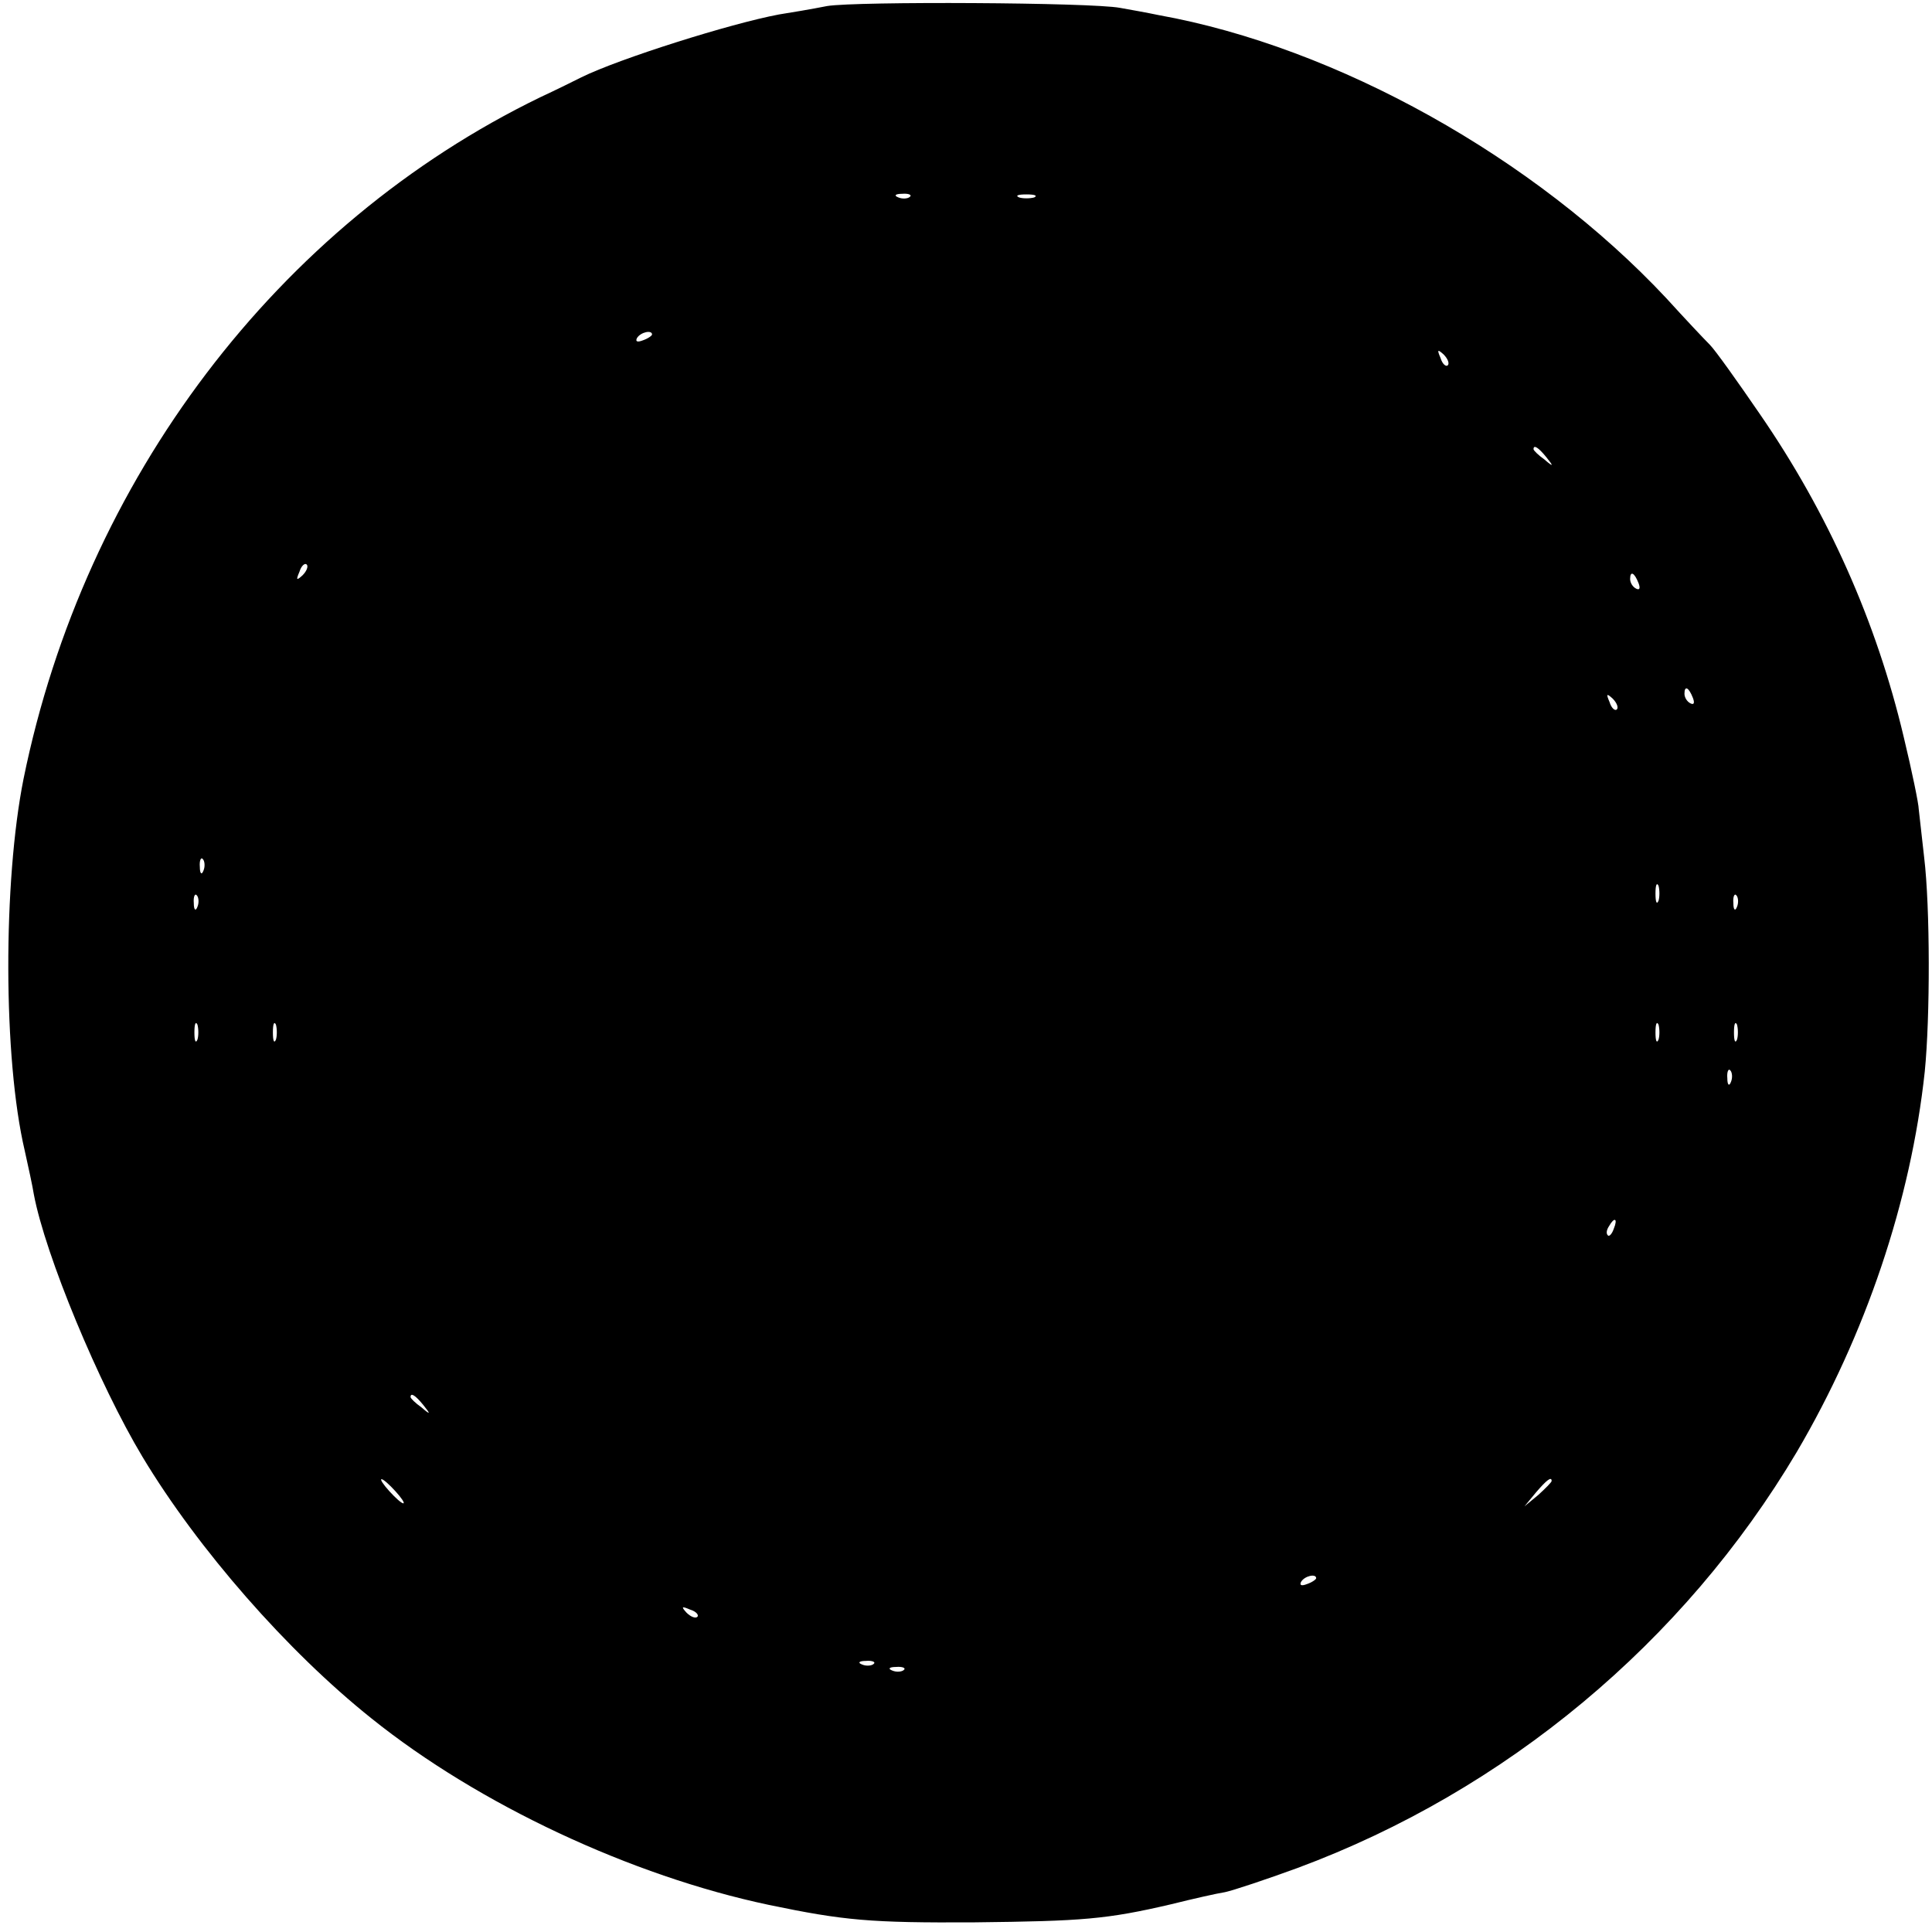 <?xml version="1.0" standalone="no"?>
<!DOCTYPE svg PUBLIC "-//W3C//DTD SVG 20010904//EN"
 "http://www.w3.org/TR/2001/REC-SVG-20010904/DTD/svg10.dtd">
<svg version="1.0" xmlns="http://www.w3.org/2000/svg"
 width="320pt" height="320pt" viewBox="0 0 320 320"
 preserveAspectRatio="xMidYMid meet">
<g transform="translate(0,320) scale(0.1,-0.1)"
fill="#000000" stroke="none">
<path d="M1370 3190 c-25 -5 -61 -11 -80 -14 -80 -15 -264 -73 -327 -104 -10
-5 -40 -20 -68 -33 -435 -211 -755 -633 -856 -1129 -34 -170 -34 -463 2 -616
6 -27 13 -59 15 -72 19 -101 108 -315 180 -435 92 -153 240 -322 379 -433 178
-143 431 -261 658 -309 125 -26 168 -30 342 -29 178 2 218 5 325 30 36 9 76
18 89 20 14 3 68 21 120 40 345 128 640 374 827 689 114 194 189 416 212 630
9 90 9 272 -1 355 -4 36 -8 72 -9 80 0 8 -11 62 -25 120 -45 190 -125 370
-238 534 -37 54 -74 106 -83 115 -10 10 -42 44 -72 77 -218 233 -546 416 -841
469 -19 4 -47 9 -64 12 -48 9 -436 11 -485 3z m137 -316 c-3 -3 -12 -4 -19 -1
-8 3 -5 6 6 6 11 1 17 -2 13 -5z m206 -1 c-7 -2 -19 -2 -25 0 -7 3 -2 5 12 5
14 0 19 -2 13 -5z m-633 -227 c0 -2 -7 -7 -16 -10 -8 -3 -12 -2 -9 4 6 10 25
14 25 6z m1318 -51 c-3 -3 -9 2 -12 12 -6 14 -5 15 5 6 7 -7 10 -15 7 -18z
m163 -152 c13 -16 12 -17 -3 -4 -10 7 -18 15 -18 17 0 8 8 3 21 -13z m-2060
-196 c-10 -9 -11 -8 -5 6 3 10 9 15 12 12 3 -3 0 -11 -7 -18z m2213 -13 c3 -8
2 -12 -4 -9 -6 3 -10 10 -10 16 0 14 7 11 14 -7z m90 -190 c3 -8 2 -12 -4 -9
-6 3 -10 10 -10 16 0 14 7 11 14 -7z m-126 -19 c-3 -3 -9 2 -12 12 -6 14 -5
15 5 6 7 -7 10 -15 7 -18z m-2341 -267 c-3 -8 -6 -5 -6 6 -1 11 2 17 5 13 3
-3 4 -12 1 -19z m2410 -50 c-3 -7 -5 -2 -5 12 0 14 2 19 5 13 2 -7 2 -19 0
-25z m-2420 -10 c-3 -8 -6 -5 -6 6 -1 11 2 17 5 13 3 -3 4 -12 1 -19z m2550 0
c-3 -8 -6 -5 -6 6 -1 11 2 17 5 13 3 -3 4 -12 1 -19z m-2550 -220 c-3 -7 -5
-2 -5 12 0 14 2 19 5 13 2 -7 2 -19 0 -25z m130 0 c-3 -7 -5 -2 -5 12 0 14 2
19 5 13 2 -7 2 -19 0 -25z m2290 0 c-3 -7 -5 -2 -5 12 0 14 2 19 5 13 2 -7 2
-19 0 -25z m130 0 c-3 -7 -5 -2 -5 12 0 14 2 19 5 13 2 -7 2 -19 0 -25z m-10
-70 c-3 -8 -6 -5 -6 6 -1 11 2 17 5 13 3 -3 4 -12 1 -19z m-194 -243 c-3 -9
-8 -14 -10 -11 -3 3 -2 9 2 15 9 16 15 13 8 -4z m-1972 -292 c13 -16 12 -17
-3 -4 -10 7 -18 15 -18 17 0 8 8 3 21 -13z m-46 -143 c10 -11 16 -20 13 -20
-3 0 -13 9 -23 20 -10 11 -16 20 -13 20 3 0 13 -9 23 -20z m1915 17 c0 -2 -10
-12 -22 -23 l-23 -19 19 23 c18 21 26 27 26 19z m-390 -161 c0 -2 -7 -7 -16
-10 -8 -3 -12 -2 -9 4 6 10 25 14 25 6z m-1025 -64 c-3 -3 -11 0 -18 7 -9 10
-8 11 6 5 10 -3 15 -9 12 -12z m292 -78 c-3 -3 -12 -4 -19 -1 -8 3 -5 6 6 6
11 1 17 -2 13 -5z m50 -10 c-3 -3 -12 -4 -19 -1 -8 3 -5 6 6 6 11 1 17 -2 13
-5z"/>
</g>
</svg>
